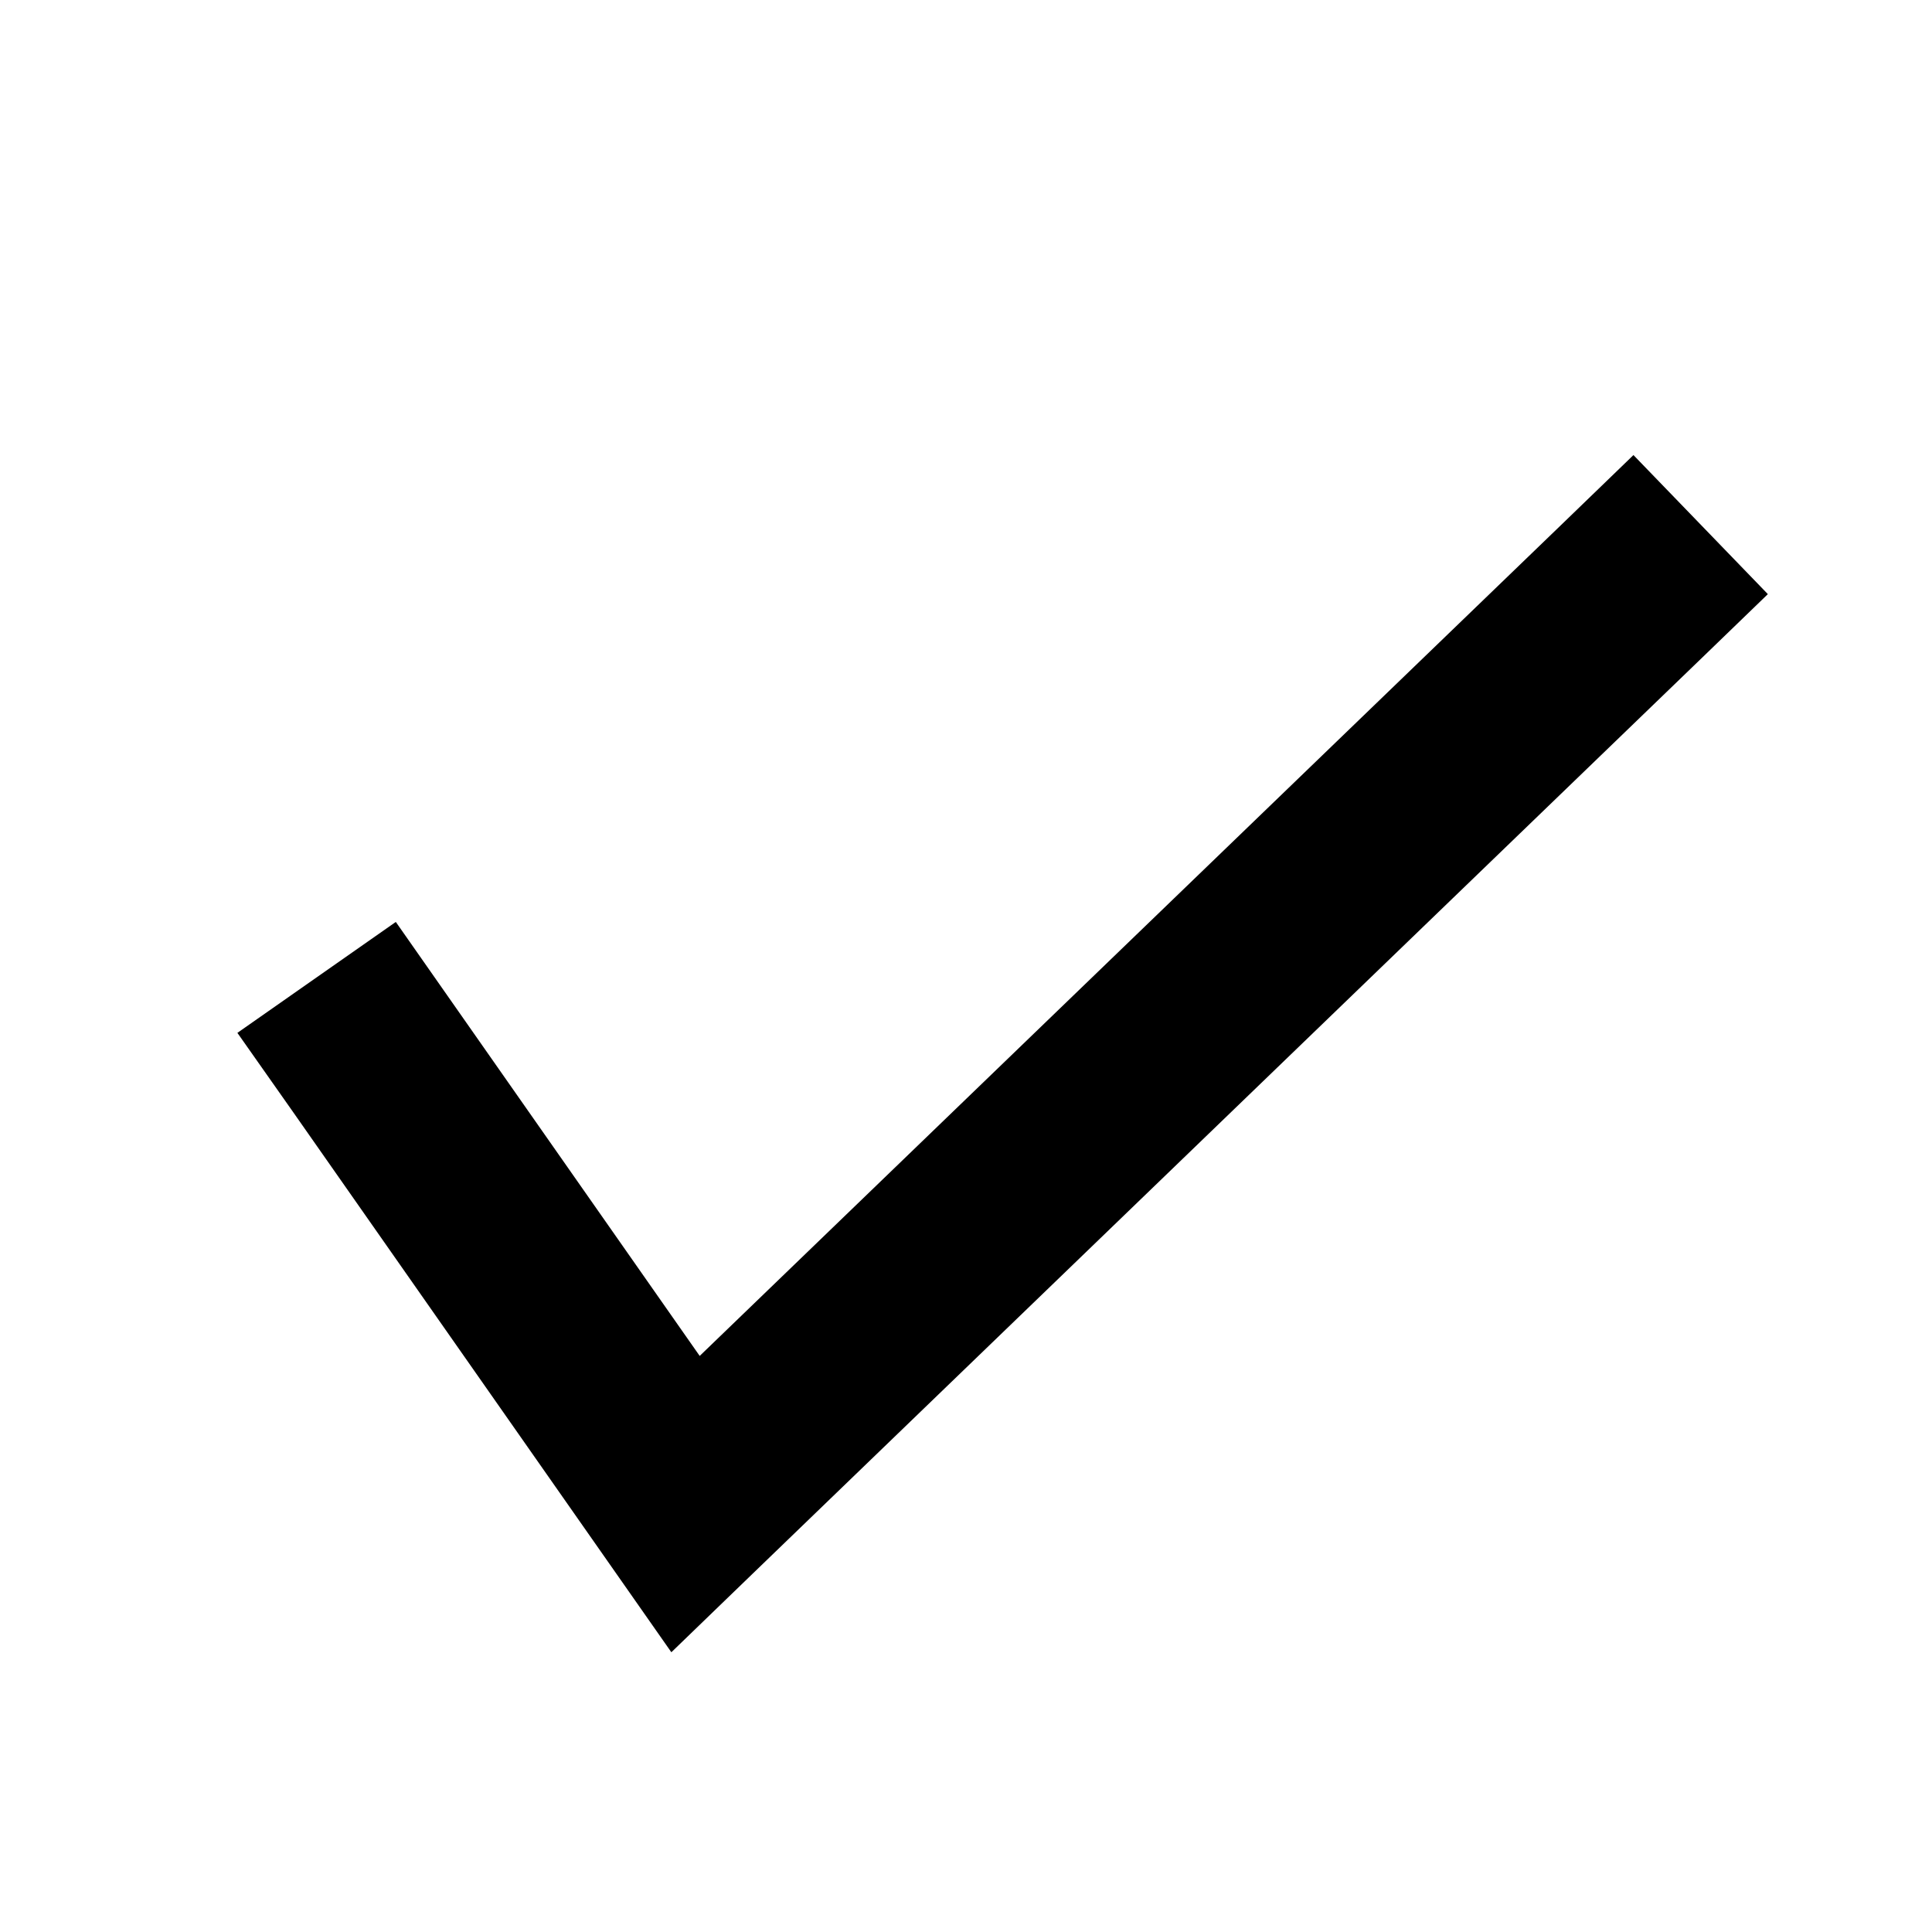 <svg width="640" height="640" viewBox="0 0 640 640" fill="none" xmlns="http://www.w3.org/2000/svg">
<path d="M585.568 196.869L562.556 219.111L249.321 521.309L222.394 547.329C221.826 546.518 180.051 486.857 97.07 368.347L78.639 342.149L131.117 305.403C132.658 307.604 166.24 355.565 231.782 449.168L518.089 172.989L541.101 150.747L585.585 196.771L585.568 196.869Z" fill="black"/>
</svg>
